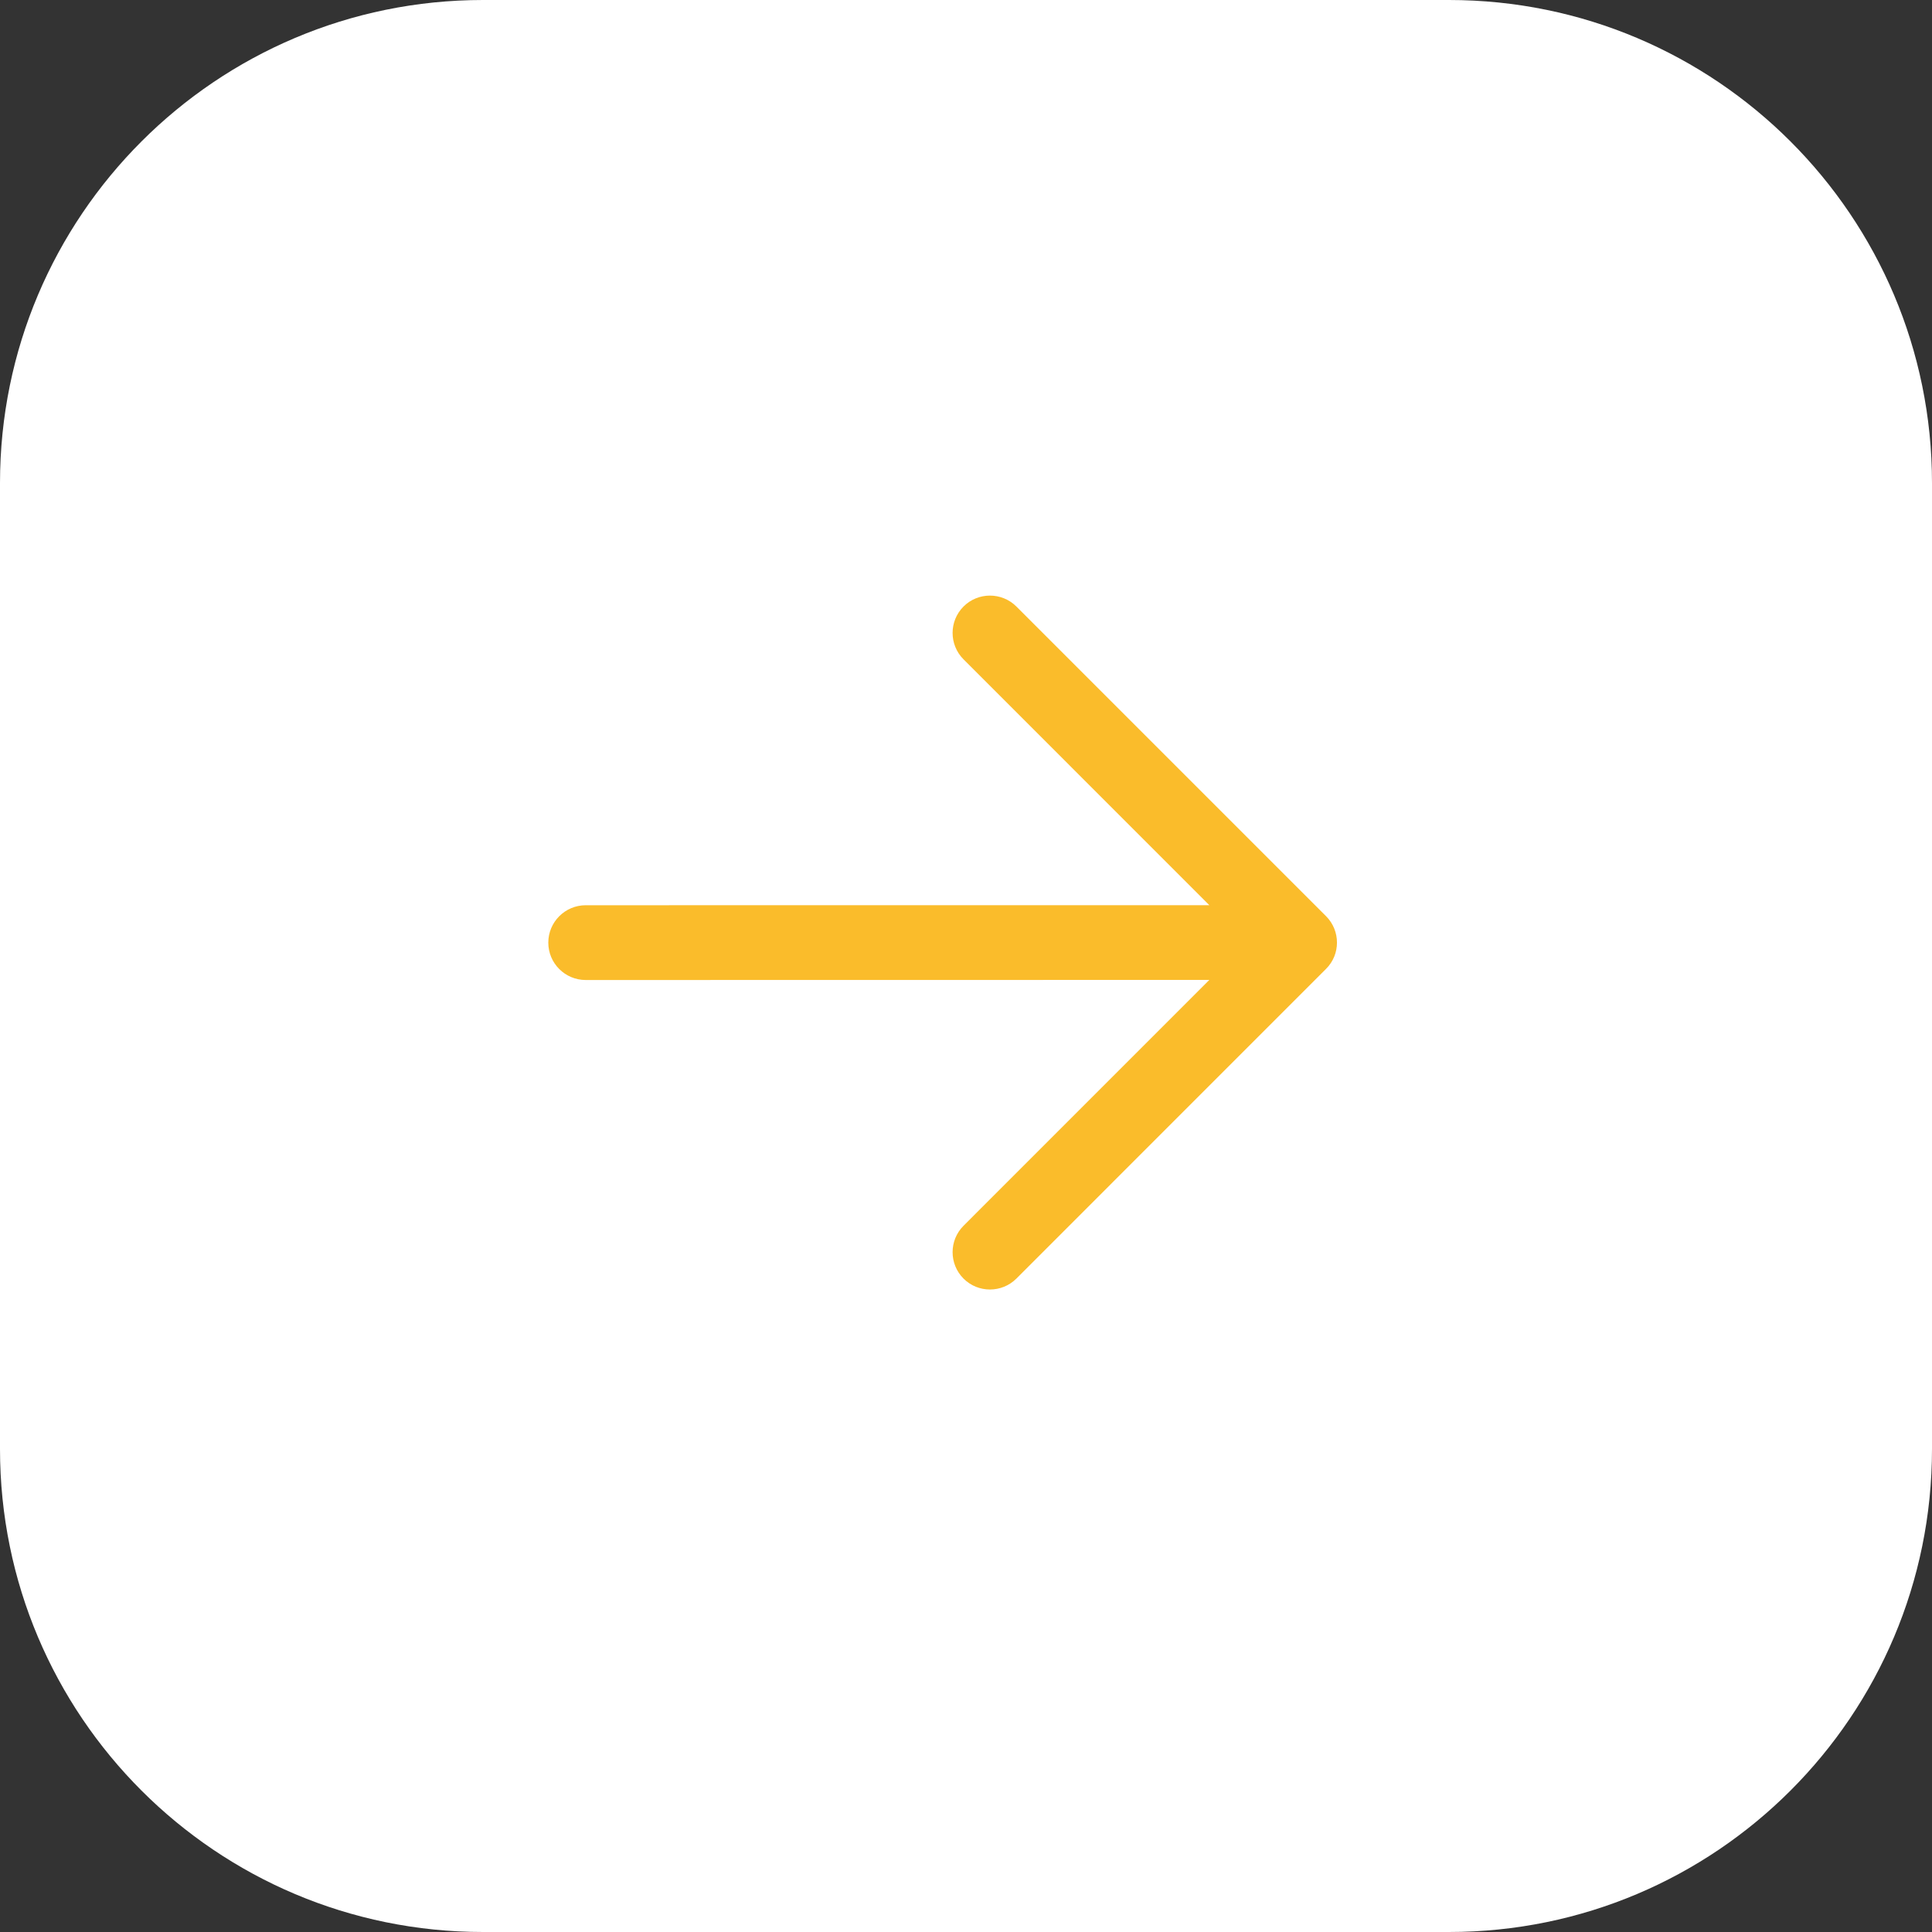 <?xml version="1.0" encoding="UTF-8"?> <svg xmlns="http://www.w3.org/2000/svg" width="40" height="40" viewBox="0 0 40 40" fill="none"><rect x="0" y="0" width="40" height="40" fill="#333333" stroke="none"/><g clip-path="url(#clip0_119_2)"><path d="M10 40L30 40C35.523 40 40 35.523 40 30L40 10C40 4.477 35.523 0 30 0L10 0C4.477 0 0 4.477 0 10L0 30C0 35.523 4.477 40 10 40Z" fill="white"></path><path d="M27.455 18.969L21.043 12.557C20.741 12.256 20.25 12.256 19.949 12.557C19.647 12.859 19.647 13.349 19.949 13.651L25.038 18.741L12.127 18.742C11.699 18.742 11.352 19.089 11.352 19.516C11.352 19.944 11.699 20.29 12.127 20.29L25.038 20.288L19.949 25.378C19.647 25.68 19.647 26.17 19.949 26.472C20.25 26.773 20.741 26.773 21.043 26.472L27.453 20.061C27.756 19.762 27.756 19.271 27.455 18.969Z" fill="#FABC2B"></path></g><defs><clipPath id="clip0_119_2"><rect width="40" height="40" fill="white"></rect></clipPath></defs></svg> 